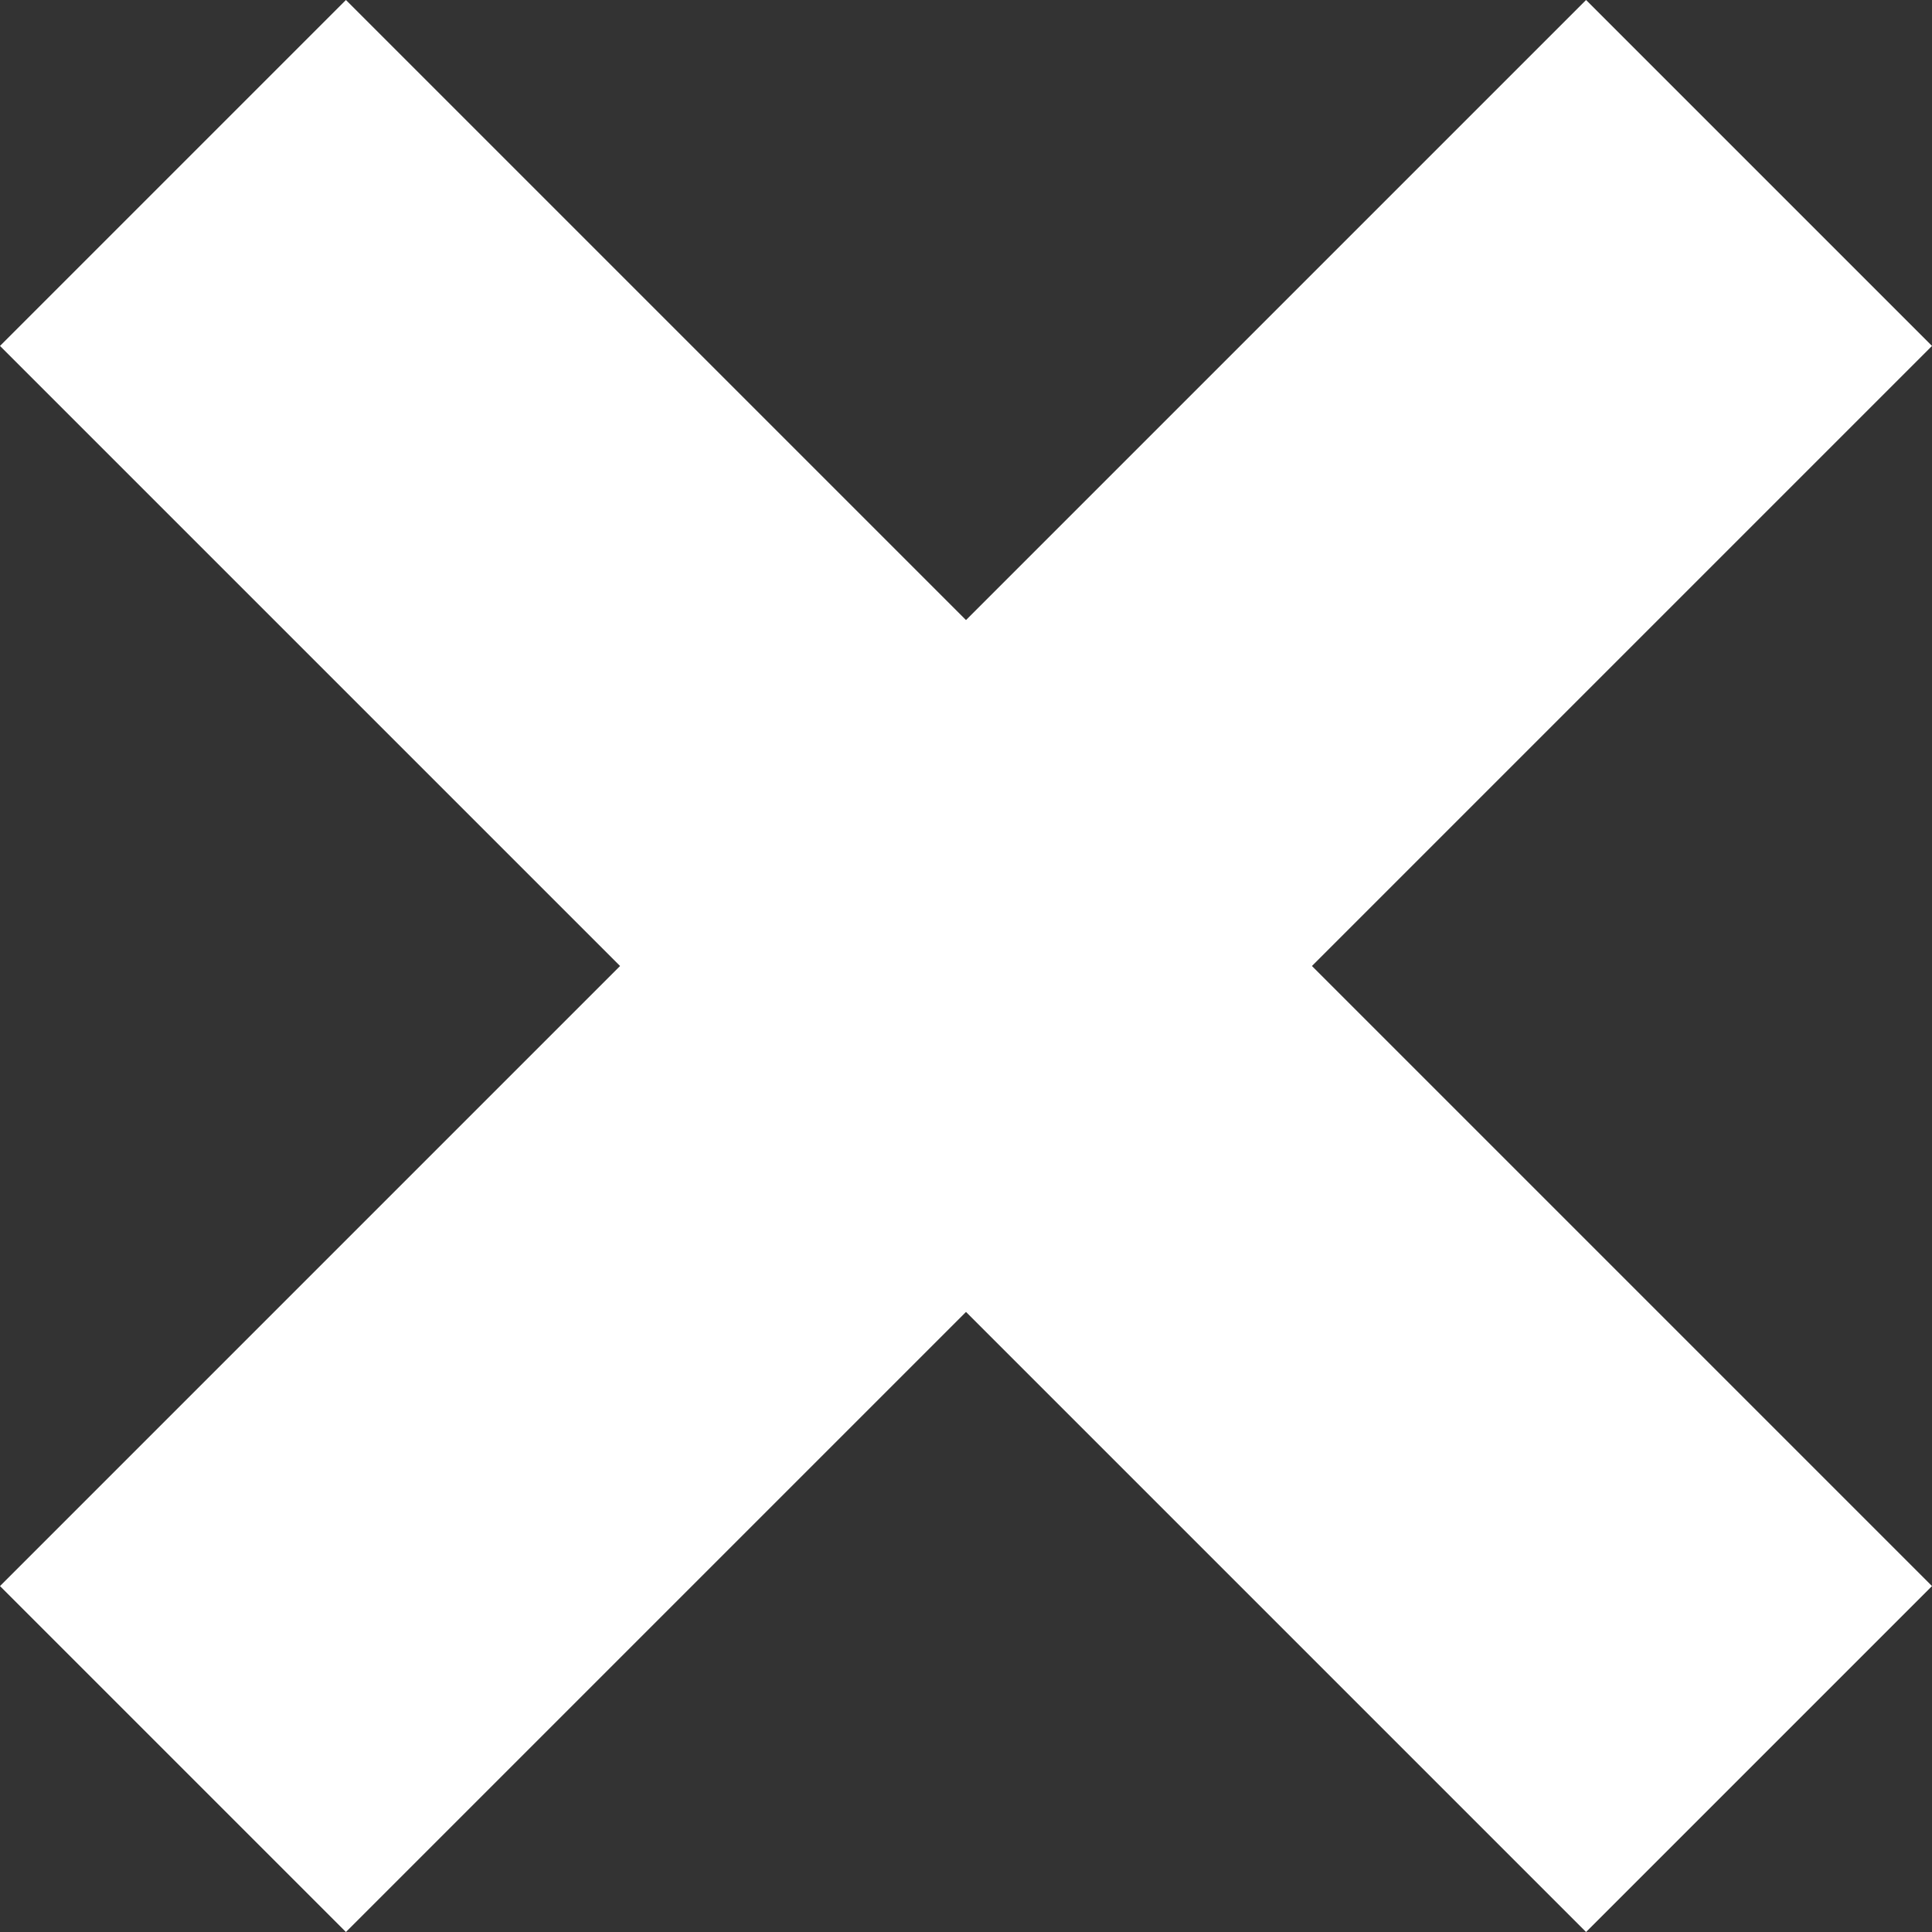 <?xml version="1.0" encoding="utf-8"?>
<!-- Generator: Adobe Illustrator 19.0.0, SVG Export Plug-In . SVG Version: 6.00 Build 0)  -->
<svg version="1.1" id="Layer_1" xmlns="http://www.w3.org/2000/svg" xmlns:xlink="http://www.w3.org/1999/xlink" x="0px" y="0px"
	 viewBox="0 0 118.4 118.4" style="enable-background:new 0 0 118.4 118.4;" xml:space="preserve">
<rect x="0" y="0" width="118.4" height="118.4" fill="#333333" stroke="none"/>
<style type="text/css">
	.st0{fill:#FFFFFF;}
</style>
<polygon id="XMLID_36_" class="st0" points="118.4,21.2 97.2,0 59.2,38 21.2,0 0,21.2 38,59.2 0,97.2 21.2,118.4 59.2,80.4 
	97.2,118.4 118.4,97.2 80.4,59.2 "/>
</svg>

